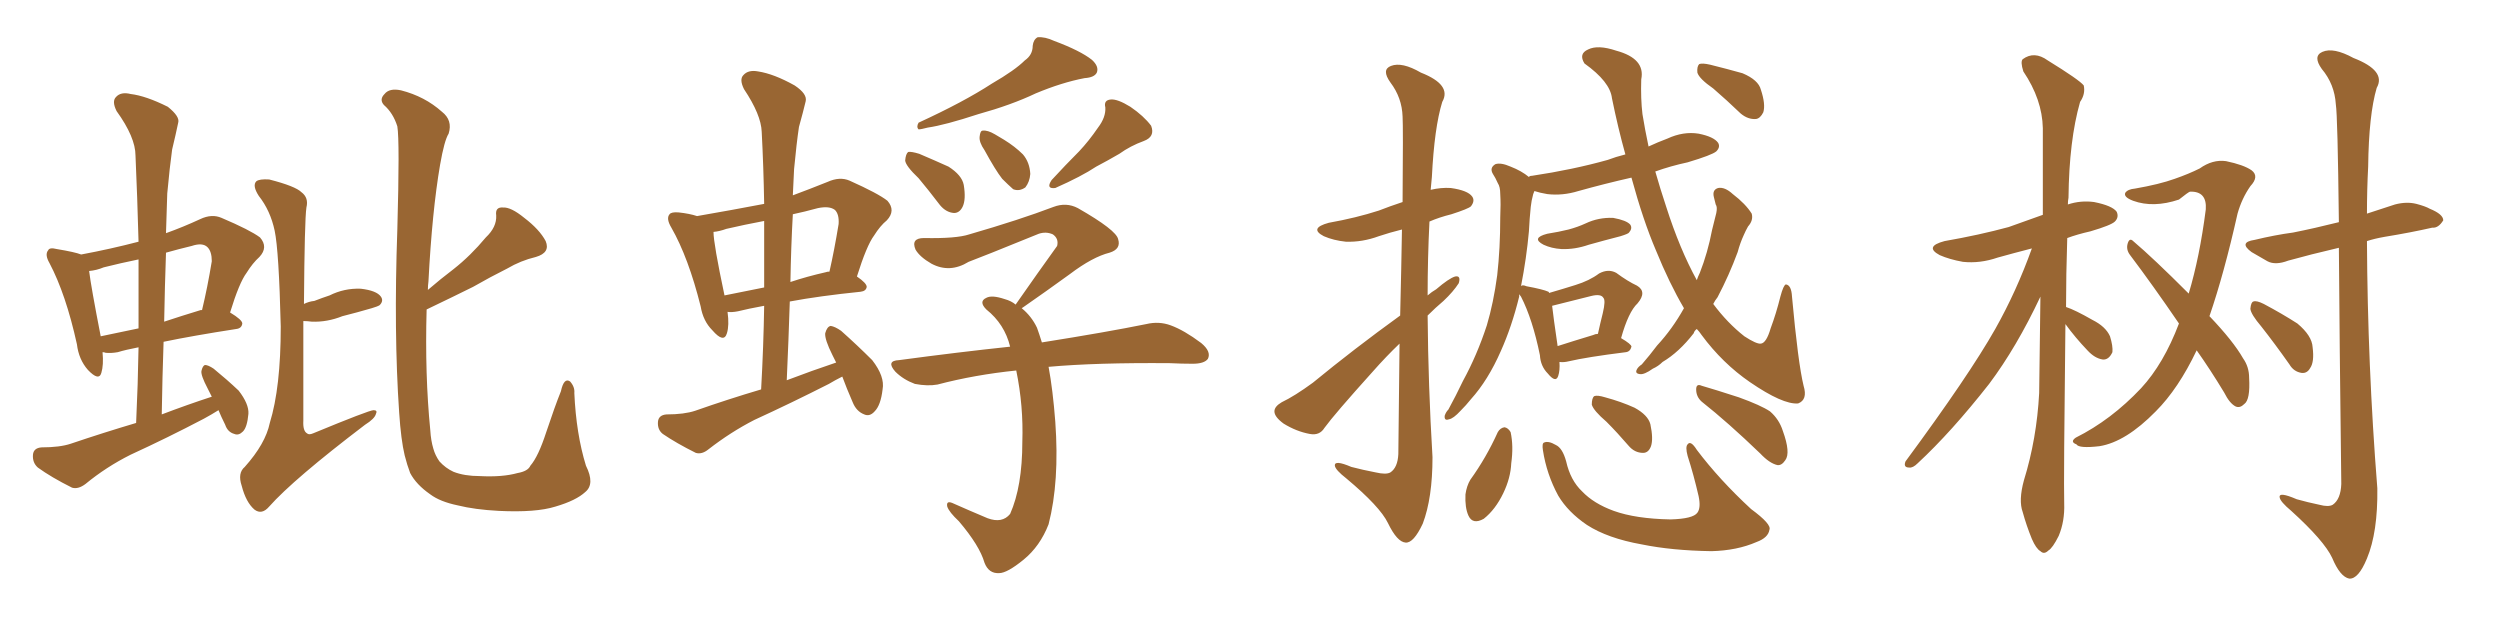 <svg xmlns="http://www.w3.org/2000/svg" xmlns:xlink="http://www.w3.org/1999/xlink" width="600" height="150"><path fill="#996633" padding="10" d="M72.80 77.05L72.80 77.05Q72.80 87.16 72.80 100.93L72.80 100.93Q72.66 103.42 73.68 104.00L73.68 104.00Q74.12 104.44 75.15 104.00L75.15 104.00Q88.62 98.44 89.65 98.44L89.65 98.44Q90.67 98.44 90.23 99.32L90.23 99.32Q89.94 100.49 87.60 101.95L87.60 101.95Q70.46 114.99 64.60 121.58L64.60 121.58Q62.84 123.63 61.08 122.31L61.08 122.31Q59.03 120.56 58.01 116.60L58.01 116.60Q56.98 113.53 58.74 112.06L58.74 112.06Q63.72 106.49 64.75 101.51L64.75 101.51Q67.38 93.02 67.38 78.37L67.38 78.37Q66.94 60.21 65.92 55.37L65.92 55.37Q64.89 50.54 62.11 47.02L62.11 47.02Q60.50 44.53 61.52 43.51L61.52 43.51Q62.26 42.92 64.60 43.07L64.60 43.07Q70.90 44.68 72.36 46.14L72.36 46.14Q74.12 47.46 73.54 49.80L73.54 49.80Q73.10 52.73 72.95 72.95L72.95 72.95Q74.12 72.36 75.44 72.22L75.44 72.22Q77.34 71.48 79.10 70.90L79.10 70.90Q82.62 69.14 86.57 69.29L86.57 69.29Q90.38 69.73 91.41 71.19L91.41 71.19Q92.14 72.22 91.11 73.24L91.11 73.24Q90.67 73.54 89.21 73.97L89.21 73.97Q85.69 75 82.18 75.88L82.18 75.88Q78.52 77.34 74.85 77.20L74.85 77.20Q73.68 77.05 72.80 77.05ZM102.39 74.27L102.39 74.27Q101.95 89.94 103.27 103.27L103.27 103.27Q103.42 105.76 104.00 107.67L104.00 107.67Q104.44 109.28 105.47 110.74L105.47 110.74Q106.93 112.35 108.84 113.23L108.84 113.23Q111.47 114.26 115.14 114.26L115.14 114.26Q120.56 114.55 124.22 113.53L124.22 113.53Q126.71 113.09 127.29 111.77L127.29 111.77Q129.20 109.57 131.10 103.71L131.10 103.71Q133.15 97.56 134.62 93.90L134.62 93.90Q135.35 90.53 136.82 91.55L136.82 91.55Q137.99 92.87 137.84 94.34L137.84 94.34Q138.28 104.15 140.63 111.77L140.63 111.77Q142.82 116.16 140.48 118.07L140.48 118.07Q138.28 120.12 133.30 121.58L133.30 121.58Q128.61 123.05 119.68 122.61L119.68 122.61Q113.96 122.31 109.86 121.29L109.86 121.29Q105.62 120.41 103.27 118.65L103.27 118.65Q99.90 116.31 98.44 113.53L98.44 113.53Q97.71 111.62 97.12 109.28L97.12 109.28Q96.24 105.62 95.80 99.02L95.80 99.02Q94.48 79.83 95.36 55.08L95.36 55.08Q95.95 33.84 95.36 30.32L95.36 30.32Q94.34 27.10 92.14 25.20L92.14 25.20Q90.97 23.88 92.29 22.56L92.29 22.56Q93.46 21.09 96.24 21.68L96.24 21.68Q101.95 23.14 106.05 26.81L106.05 26.81Q108.69 28.86 107.67 32.08L107.67 32.08Q106.64 33.69 105.62 39.55L105.62 39.55Q103.71 50.68 102.83 67.53L102.83 67.53Q102.69 68.55 102.69 69.58L102.69 69.58Q105.76 66.94 108.84 64.60L108.84 64.60Q112.94 61.38 116.60 56.98L116.60 56.98Q119.24 54.49 119.09 51.71L119.09 51.71Q118.80 49.66 120.70 49.80L120.70 49.80Q122.61 49.66 125.83 52.29L125.83 52.29Q129.49 55.08 130.96 57.86L130.96 57.86Q132.13 60.64 128.61 61.67L128.61 61.67Q124.95 62.55 121.73 64.45L121.73 64.45Q117.63 66.50 113.53 68.85L113.53 68.85Q109.13 71.04 102.39 74.27ZM52.44 98.44L52.44 98.44Q50.83 99.46 48.93 100.49L48.93 100.49Q40.28 105.03 31.35 109.13L31.35 109.13Q25.49 112.06 20.51 116.16L20.51 116.16Q18.75 117.48 17.29 117.04L17.29 117.04Q12.30 114.55 9.08 112.21L9.08 112.21Q7.76 111.04 7.91 109.13L7.91 109.13Q8.06 107.52 9.96 107.37L9.96 107.37Q14.36 107.37 16.99 106.49L16.99 106.49Q24.76 103.86 32.67 101.51L32.67 101.51Q33.11 92.14 33.25 83.35L33.25 83.35Q30.18 83.94 28.27 84.52L28.27 84.52Q26.66 84.81 25.34 84.67L25.34 84.67Q25.05 84.52 24.61 84.52L24.61 84.52Q24.90 87.60 24.32 89.50L24.32 89.50Q23.73 91.55 21.09 88.77L21.09 88.77Q18.90 86.28 18.46 82.62L18.46 82.62Q15.82 70.61 11.87 63.13L11.87 63.13Q10.69 61.08 11.57 60.06L11.57 60.06Q11.87 59.33 13.62 59.77L13.62 59.77Q18.02 60.50 19.48 61.08L19.48 61.08Q26.51 59.77 33.25 58.01L33.25 58.01Q32.96 47.17 32.52 37.35L32.52 37.35Q32.52 32.96 27.98 26.66L27.98 26.66Q26.81 24.32 27.83 23.29L27.83 23.29Q29.00 21.97 31.35 22.56L31.35 22.56Q35.01 23.00 40.28 25.63L40.28 25.63Q43.21 27.98 42.77 29.44L42.77 29.44Q42.19 32.23 41.31 35.89L41.31 35.89Q40.72 40.14 40.14 46.44L40.14 46.44Q39.99 51.12 39.84 55.96L39.84 55.96Q43.95 54.49 48.05 52.59L48.05 52.59Q50.83 51.27 53.17 52.29L53.17 52.29Q60.06 55.22 62.40 56.98L62.40 56.98Q64.45 59.33 62.26 61.67L62.26 61.67Q60.64 63.13 59.18 65.48L59.18 65.48Q57.42 67.82 55.22 75L55.22 75Q58.15 76.76 58.15 77.64L58.15 77.64Q58.01 78.81 56.69 78.96L56.69 78.96Q46.29 80.57 39.26 82.03L39.26 82.03Q38.96 90.53 38.82 99.46L38.82 99.46Q44.97 97.12 50.83 95.21L50.83 95.21Q50.24 94.04 49.80 93.16L49.80 93.16Q48.19 90.09 48.34 89.06L48.34 89.06Q48.63 87.74 49.22 87.60L49.22 87.60Q49.95 87.60 51.27 88.48L51.27 88.48Q54.49 91.11 57.28 93.75L57.28 93.75Q59.77 96.97 59.62 99.32L59.62 99.32Q59.33 102.54 58.30 103.56L58.30 103.56Q57.28 104.59 56.25 104.15L56.25 104.15Q54.64 103.71 54.05 101.95L54.05 101.95Q53.03 99.90 52.44 98.44ZM33.25 78.81L33.25 78.81Q33.25 70.31 33.25 62.26L33.25 62.26Q29.00 63.13 24.90 64.16L24.90 64.16Q23.14 64.89 21.39 65.04L21.39 65.04Q21.83 68.70 24.17 80.71L24.17 80.71Q28.27 79.83 33.25 78.81ZM39.84 60.64L39.84 60.64L39.84 60.64Q39.55 68.70 39.40 77.20L39.40 77.20Q43.36 75.88 48.19 74.41L48.19 74.41Q48.34 74.41 48.49 74.41L48.49 74.41Q49.80 68.99 50.83 62.70L50.83 62.70Q50.83 60.35 49.80 59.33L49.80 59.33Q48.63 58.15 46.00 59.03L46.00 59.03Q42.92 59.77 39.84 60.64ZM245.95 14.50L245.95 14.50Q247.85 13.18 247.85 10.99L247.85 10.99Q248.00 9.52 249.02 8.94L249.02 8.94Q250.78 8.79 252.98 9.81L252.98 9.81Q259.28 12.16 262.06 14.36L262.06 14.36Q263.82 15.97 263.23 17.43L263.23 17.43Q262.65 18.60 260.30 18.75L260.30 18.75Q254.88 19.78 248.58 22.41L248.58 22.41Q242.72 25.20 234.81 27.39L234.81 27.39Q226.76 30.03 222.66 30.62L222.66 30.62Q221.04 31.05 220.46 31.05L220.46 31.05Q219.87 30.47 220.46 29.44L220.46 29.44Q231.30 24.46 238.04 20.07L238.04 20.07Q243.60 16.85 245.95 14.50ZM220.46 42.77L220.46 42.77Q217.38 39.84 217.24 38.53L217.24 38.53Q217.38 36.91 217.97 36.47L217.97 36.47Q218.70 36.33 220.61 36.91L220.61 36.91Q224.41 38.53 227.64 39.99L227.64 39.99Q230.86 42.04 231.30 44.38L231.30 44.38Q231.88 47.90 231.01 49.66L231.01 49.66Q230.27 51.12 228.96 51.12L228.96 51.12Q227.05 50.98 225.59 49.22L225.59 49.22Q222.80 45.56 220.46 42.77ZM236.28 36.04L236.28 36.04Q234.96 34.13 235.11 32.81L235.11 32.81Q235.25 31.35 235.84 31.35L235.84 31.35Q237.01 31.20 238.77 32.23L238.77 32.23Q239.94 32.96 240.97 33.54L240.97 33.54Q243.60 35.16 245.51 37.06L245.51 37.06Q247.12 38.96 247.27 41.75L247.27 41.75Q247.12 43.65 246.09 44.97L246.09 44.97Q244.63 46.00 243.16 45.41L243.16 45.41Q241.99 44.38 240.53 42.92L240.53 42.92Q238.92 40.87 236.28 36.04ZM263.53 30.62L263.53 30.62Q265.43 28.13 265.28 25.78L265.28 25.78Q264.84 24.02 266.60 23.88L266.60 23.88Q268.21 23.73 271.29 25.63L271.29 25.63Q274.51 27.83 276.27 30.18L276.27 30.18Q277.29 32.81 274.51 33.84L274.51 33.84Q271.29 35.01 268.65 36.91L268.65 36.91Q265.87 38.53 263.09 39.99L263.09 39.99Q259.57 42.33 253.27 45.12L253.27 45.12Q250.93 45.41 252.39 43.21L252.39 43.21Q255.76 39.55 258.98 36.33L258.98 36.33Q261.33 33.84 263.53 30.62ZM251.66 88.04L251.66 88.04Q252.69 93.60 253.27 101.22L253.27 101.22Q254.30 115.58 251.66 125.83L251.66 125.83Q249.61 131.10 245.65 134.33L245.65 134.33Q241.70 137.55 239.79 137.55L239.79 137.55Q237.30 137.70 236.28 135.06L236.28 135.06Q235.11 130.96 230.13 125.10L230.13 125.10Q227.78 122.90 227.34 121.58L227.34 121.58Q227.05 120.12 228.52 120.70L228.52 120.70Q232.47 122.46 237.01 124.37L237.01 124.37Q240.53 125.68 242.43 123.34L242.43 123.34Q245.36 116.75 245.36 106.05L245.36 106.05Q245.65 97.41 243.90 88.92L243.90 88.92Q233.94 89.94 225 92.29L225 92.29Q222.66 92.72 219.58 92.14L219.58 92.14Q216.80 91.11 214.89 89.21L214.89 89.21Q212.55 86.57 215.77 86.43L215.77 86.43Q229.98 84.52 242.43 83.20L242.43 83.20Q241.11 77.78 236.72 74.27L236.72 74.27Q234.81 72.36 236.72 71.48L236.72 71.48Q238.04 70.75 241.11 71.78L241.11 71.78Q242.72 72.22 243.75 73.10L243.75 73.10Q249.17 65.33 253.71 59.03L253.71 59.03Q254.15 57.28 252.69 56.25L252.69 56.25Q251.07 55.52 249.32 56.10L249.32 56.10Q235.25 61.82 232.47 62.84L232.47 62.84Q227.93 65.63 223.54 63.28L223.54 63.28Q220.75 61.67 219.73 59.91L219.73 59.91Q218.55 57.13 221.78 57.13L221.78 57.13Q229.54 57.28 232.62 56.25L232.62 56.25Q244.78 52.73 252.83 49.66L252.83 49.66Q255.91 48.49 258.69 49.95L258.69 49.95Q267.92 55.22 268.36 57.42L268.36 57.42Q269.09 59.77 266.31 60.64L266.31 60.64Q262.21 61.67 256.79 65.77L256.79 65.77Q250.93 70.02 245.65 73.68L245.65 73.68Q245.36 73.83 245.21 73.97L245.21 73.97Q247.56 75.88 248.88 78.66L248.88 78.66Q249.46 80.27 250.05 82.18L250.05 82.18Q265.72 79.69 275.10 77.78L275.10 77.78Q278.17 77.05 280.96 78.08L280.96 78.08Q284.18 79.25 288.28 82.32L288.28 82.32Q290.77 84.38 289.89 86.13L289.89 86.13Q289.01 87.30 286.23 87.30L286.23 87.30Q283.59 87.30 280.81 87.16L280.81 87.16Q263.09 87.01 251.66 88.04ZM202.15 90.38L202.15 90.38Q200.39 91.26 198.93 92.14L198.93 92.14Q189.99 96.68 181.05 100.78L181.05 100.78Q175.34 103.71 170.07 107.81L170.07 107.81Q168.46 109.13 166.99 108.69L166.99 108.69Q162.30 106.35 159.08 104.15L159.08 104.15Q157.76 103.13 157.91 101.22L157.91 101.22Q158.06 99.61 159.96 99.46L159.96 99.46Q164.21 99.46 166.85 98.58L166.85 98.58Q174.76 95.80 182.67 93.46L182.67 93.46Q183.25 83.06 183.40 73.39L183.40 73.39Q179.44 74.12 177.10 74.71L177.10 74.71Q175.63 75 174.61 74.85L174.61 74.85Q175.05 78.08 174.46 79.98L174.46 79.98Q173.73 82.47 170.95 79.25L170.95 79.25Q168.75 77.05 168.16 73.54L168.16 73.54Q165.23 61.82 161.13 54.64L161.13 54.64Q159.81 52.44 160.69 51.42L160.69 51.42Q161.13 50.83 162.89 50.98L162.89 50.98Q165.53 51.27 167.29 51.86L167.29 51.86Q175.78 50.39 183.40 48.93L183.40 48.93Q183.25 39.99 182.81 31.64L182.81 31.64Q182.67 27.54 178.56 21.39L178.56 21.39Q177.39 19.04 178.42 18.02L178.42 18.02Q179.59 16.70 181.93 17.14L181.93 17.14Q185.74 17.72 190.72 20.51L190.72 20.51Q193.80 22.56 193.36 24.32L193.36 24.32Q192.77 26.81 191.75 30.47L191.75 30.47Q191.16 34.42 190.58 40.58L190.58 40.58Q190.43 43.65 190.28 46.88L190.28 46.88Q194.24 45.41 198.63 43.65L198.63 43.65Q201.56 42.33 203.91 43.36L203.91 43.36Q210.79 46.44 212.99 48.19L212.99 48.19Q215.04 50.54 212.84 52.88L212.84 52.88Q211.23 54.20 209.77 56.54L209.77 56.54Q208.01 58.89 205.66 66.36L205.66 66.36Q208.01 67.97 208.01 68.85L208.01 68.85Q207.86 69.87 206.54 70.02L206.54 70.02Q196.58 71.04 189.55 72.36L189.55 72.36Q189.26 81.59 188.82 91.26L188.82 91.26Q194.97 88.92 200.68 87.01L200.68 87.01Q200.24 86.13 199.80 85.25L199.80 85.25Q197.90 81.45 198.05 79.98L198.05 79.98Q198.49 78.37 199.37 78.22L199.37 78.22Q200.39 78.37 201.86 79.39L201.86 79.39Q205.81 82.91 209.33 86.43L209.33 86.43Q212.40 90.38 211.82 93.46L211.82 93.46Q211.38 97.27 209.91 98.73L209.91 98.73Q208.74 100.05 207.42 99.46L207.42 99.46Q205.52 98.73 204.64 96.53L204.64 96.53Q203.17 93.16 202.15 90.38ZM183.40 68.99L183.40 68.99Q183.40 60.64 183.40 53.03L183.40 53.03Q178.71 53.91 174.32 54.93L174.32 54.93Q172.71 55.52 171.24 55.66L171.24 55.66Q171.24 58.45 173.88 70.90L173.88 70.90Q178.42 70.02 183.40 68.99ZM190.28 51.42L190.28 51.42L190.28 51.42Q189.84 59.33 189.70 67.68L189.70 67.68Q193.65 66.36 198.19 65.33L198.19 65.33Q198.49 65.19 199.07 65.19L199.07 65.19Q200.24 60.06 201.27 53.76L201.27 53.76Q201.42 51.42 200.39 50.39L200.39 50.39Q199.07 49.37 196.29 49.95L196.29 49.95Q193.07 50.83 190.28 51.42ZM336.04 75.73L336.04 75.73Q336.33 63.87 336.47 55.08L336.47 55.08Q333.54 55.81 330.91 56.69L330.91 56.69Q326.95 58.15 323.00 58.01L323.00 58.01Q320.07 57.71 317.72 56.69L317.72 56.69Q314.06 54.79 318.90 53.47L318.90 53.47Q325.49 52.29 330.91 50.54L330.91 50.54Q333.54 49.51 336.62 48.49L336.62 48.49Q336.77 30.32 336.62 27.98L336.62 27.98Q336.47 23.44 333.69 19.78L333.69 19.78Q331.49 16.70 333.84 15.82L333.84 15.82Q336.47 14.79 341.02 17.43L341.02 17.43Q348.49 20.36 346.14 24.46L346.14 24.46Q344.24 30.62 343.65 42.48L343.65 42.48Q343.51 44.09 343.36 45.56L343.36 45.56Q345.85 44.97 348.19 45.12L348.19 45.12Q352.29 45.70 353.32 47.17L353.32 47.17Q354.05 48.19 353.03 49.51L353.03 49.51Q352.44 50.10 348.34 51.42L348.34 51.42Q345.41 52.15 343.07 53.17L343.07 53.17Q342.63 61.96 342.63 70.90L342.63 70.90Q343.65 70.02 344.68 69.43L344.68 69.43Q347.75 66.80 349.22 66.36L349.22 66.36Q350.68 66.06 350.10 67.97L350.10 67.97Q348.78 70.02 346.44 72.22L346.44 72.22Q344.53 73.83 342.63 75.73L342.63 75.73Q342.77 92.58 343.80 109.72L343.80 109.72Q343.80 119.53 341.46 125.68L341.46 125.68Q339.26 130.37 337.35 130.22L337.35 130.22Q335.30 130.08 333.11 125.54L333.11 125.54Q331.20 121.58 323.14 114.84L323.14 114.84Q320.51 112.79 320.36 111.77L320.36 111.77Q320.21 110.30 324.32 112.06L324.32 112.06Q327.10 112.79 330.18 113.38L330.18 113.38Q332.67 113.96 333.69 113.38L333.69 113.38Q335.45 112.21 335.60 108.98L335.60 108.98Q335.74 94.34 335.89 82.47L335.89 82.47Q332.67 85.55 329.44 89.21L329.44 89.21Q320.21 99.46 317.87 102.69L317.87 102.69Q316.70 104.59 314.36 104.15L314.36 104.15Q311.13 103.56 308.06 101.66L308.06 101.66Q305.86 100.05 305.86 98.73L305.86 98.73Q305.86 97.56 307.62 96.53L307.62 96.53Q310.69 95.07 315.09 91.85L315.09 91.85Q324.90 83.79 336.04 75.73ZM371.34 56.10L371.34 56.10Q374.12 55.66 376.46 55.08L376.46 55.08Q378.66 54.49 380.57 53.61L380.57 53.61Q383.64 52.15 387.16 52.29L387.16 52.29Q390.38 52.88 391.26 53.91L391.26 53.91Q391.85 54.79 390.97 55.81L390.97 55.81Q390.82 56.10 388.92 56.69L388.92 56.69Q384.96 57.71 381.30 58.74L381.30 58.74Q377.93 59.91 374.71 59.77L374.71 59.77Q372.36 59.62 370.46 58.74L370.46 58.74Q367.38 57.13 371.34 56.10ZM404.15 73.97L404.15 73.97Q400.63 67.97 397.41 60.06L397.41 60.06Q394.34 52.88 391.55 42.63L391.55 42.63Q385.11 44.09 378.81 45.85L378.81 45.85Q375 47.02 371.34 46.58L371.34 46.58Q369.58 46.29 368.26 45.85L368.26 45.85Q368.12 46.14 367.97 46.58L367.97 46.58Q367.53 48.19 367.38 49.66L367.38 49.66Q367.09 52.44 366.94 55.52L366.94 55.52Q366.36 61.96 365.04 68.70L365.04 68.70Q365.33 68.26 366.36 68.70L366.36 68.70Q370.31 69.43 371.63 70.02L371.63 70.02Q371.78 70.17 371.78 70.31L371.78 70.31Q375.29 69.29 378.08 68.41L378.08 68.41Q381.45 67.38 383.79 65.63L383.79 65.63Q385.99 64.45 387.89 65.48L387.89 65.48Q390.67 67.53 392.87 68.55L392.87 68.55Q395.36 70.02 393.02 72.80L393.02 72.80Q390.82 74.85 389.06 81.15L389.06 81.15Q391.55 82.62 391.55 83.20L391.55 83.20Q391.26 84.38 390.23 84.52L390.23 84.52Q380.86 85.69 376.46 86.72L376.46 86.72Q375.29 87.01 374.27 86.87L374.27 86.87Q374.41 88.92 373.97 90.23L373.97 90.23Q373.39 91.99 371.48 89.65L371.48 89.65Q369.73 87.89 369.58 85.25L369.58 85.25Q367.82 76.61 365.04 71.19L365.04 71.19Q364.75 70.75 364.60 70.61L364.60 70.61Q364.60 70.75 364.60 71.19L364.60 71.19Q362.84 78.37 360.21 84.23L360.21 84.23Q357.13 91.26 353.03 95.80L353.03 95.80Q351.86 97.27 350.54 98.58L350.54 98.58Q348.78 100.49 347.75 100.63L347.75 100.63Q346.58 101.07 346.73 99.76L346.73 99.76Q347.02 98.88 347.61 98.29L347.61 98.29Q349.37 95.07 351.12 91.41L351.12 91.41Q354.49 85.25 356.84 78.08L356.84 78.08Q358.45 72.66 359.33 66.06L359.33 66.06Q360.06 59.62 360.06 52.15L360.06 52.15Q360.21 48.93 360.06 46.58L360.06 46.58Q360.06 44.82 359.47 43.95L359.47 43.95Q358.89 42.63 358.30 41.75L358.30 41.75Q357.42 40.28 358.89 39.40L358.89 39.40Q360.21 38.96 362.55 39.99L362.55 39.99Q365.19 41.02 366.94 42.48L366.94 42.48Q367.09 42.19 367.68 42.19L367.68 42.19Q377.49 40.72 385.84 38.38L385.84 38.38Q387.74 37.65 390.09 37.06L390.09 37.06Q388.33 30.76 386.87 23.58L386.87 23.58Q386.43 19.63 380.27 15.23L380.27 15.23Q378.81 12.89 381.15 11.87L381.15 11.87Q383.50 10.69 387.89 12.16L387.89 12.16Q394.92 14.06 393.90 19.04L393.90 19.04Q393.75 23.73 394.19 27.39L394.19 27.39Q394.78 31.05 395.65 35.16L395.65 35.16Q397.85 34.13 400.20 33.25L400.20 33.25Q404.00 31.49 407.67 32.08L407.67 32.08Q411.33 32.81 412.35 34.28L412.35 34.28Q412.94 35.30 411.91 36.33L411.91 36.33Q410.89 37.21 405.03 38.96L405.03 38.96Q400.93 39.84 397.27 41.16L397.27 41.16Q398.44 45.26 399.90 49.66L399.90 49.66Q403.13 59.77 407.23 67.24L407.23 67.24Q407.52 66.36 407.96 65.48L407.96 65.48Q409.86 60.64 410.89 55.22L410.89 55.22Q411.47 53.03 411.91 51.12L411.91 51.12Q412.21 49.66 411.77 49.07L411.77 49.07Q411.47 47.90 411.33 47.31L411.33 47.31Q410.89 45.56 412.35 45.12L412.35 45.12Q413.96 44.82 415.87 46.58L415.87 46.58Q418.95 48.93 420.41 51.27L420.41 51.27Q420.85 52.88 419.53 54.35L419.53 54.35Q418.95 55.37 418.51 56.40L418.51 56.40Q417.63 58.30 417.04 60.50L417.04 60.50Q414.99 66.06 412.21 71.34L412.21 71.34Q411.62 72.07 411.18 72.95L411.18 72.95Q414.55 77.49 418.65 80.71L418.65 80.71Q421.58 82.62 422.61 82.47L422.61 82.47Q423.93 82.32 424.95 78.81L424.95 78.81Q426.27 75.29 427.29 71.19L427.29 71.19Q428.03 68.41 428.61 68.26L428.61 68.26Q429.93 68.41 430.08 71.19L430.08 71.19Q431.54 87.16 432.86 92.58L432.86 92.58Q433.89 95.95 431.54 96.83L431.54 96.83Q427.88 97.12 419.97 91.70L419.97 91.70Q413.38 87.16 408.40 80.42L408.40 80.42Q407.81 79.54 407.23 78.96L407.23 78.96Q406.64 79.39 406.49 79.98L406.49 79.98Q402.98 84.52 399.02 86.87L399.02 86.87Q398.00 87.89 396.68 88.48L396.68 88.48Q394.63 89.94 393.60 89.79L393.60 89.79Q392.29 89.65 392.87 88.62L392.87 88.62Q393.16 88.04 394.04 87.45L394.04 87.45Q395.95 85.25 397.71 82.91L397.71 82.91Q401.37 78.96 404.15 73.97ZM382.32 80.42L382.32 80.42Q382.91 80.13 383.50 80.13L383.50 80.13Q384.08 77.49 384.67 75.15L384.67 75.15Q385.40 72.07 384.81 71.48L384.81 71.48Q384.23 70.46 381.88 71.04L381.88 71.04Q378.37 71.92 374.27 72.95L374.27 72.95Q373.10 73.24 372.51 73.39L372.51 73.39Q372.80 76.03 373.83 83.06L373.83 83.06Q377.49 81.88 382.32 80.42ZM411.18 21.24L411.18 21.24Q407.81 18.90 407.37 17.43L407.37 17.43Q407.23 15.97 407.81 15.38L407.81 15.38Q408.54 15.09 410.45 15.53L410.45 15.53Q414.55 16.55 418.21 17.58L418.21 17.58Q422.02 19.19 422.61 21.53L422.61 21.53Q423.78 25.05 423.19 26.95L423.19 26.95Q422.46 28.42 421.44 28.56L421.44 28.56Q419.53 28.71 417.77 27.25L417.77 27.25Q414.40 24.02 411.18 21.24ZM359.47 103.71L359.47 103.71Q360.06 102.69 361.08 102.54L361.08 102.54Q361.96 102.69 362.55 103.71L362.55 103.71Q363.28 107.08 362.70 111.18L362.70 111.18Q362.55 114.70 360.79 118.36L360.79 118.36Q358.89 122.31 356.10 124.51L356.10 124.51Q353.47 125.98 352.44 123.78L352.44 123.78Q351.56 121.88 351.71 118.65L351.71 118.65Q352.00 116.60 352.88 115.14L352.88 115.14Q356.69 109.86 359.47 103.71ZM370.31 108.11L370.31 108.11Q370.02 106.35 370.61 106.20L370.61 106.20Q371.63 105.76 373.39 106.79L373.39 106.79Q375 107.52 375.88 110.74L375.88 110.74Q376.90 115.28 379.69 117.92L379.69 117.92Q382.47 120.85 387.30 122.61L387.30 122.61Q392.58 124.51 400.93 124.66L400.93 124.66Q406.35 124.51 407.37 123.05L407.37 123.05Q408.25 121.88 407.67 119.09L407.67 119.09Q406.49 113.96 405.03 109.42L405.03 109.42Q404.44 107.23 405.03 106.64L405.03 106.64Q405.76 105.62 407.23 107.96L407.23 107.96Q412.65 115.14 420.26 122.17L420.26 122.17Q425.24 125.83 424.66 127.15L424.66 127.15Q424.37 129.05 421.58 130.08L421.58 130.08Q416.89 132.13 410.74 132.28L410.74 132.28Q401.22 132.13 394.04 130.66L394.04 130.66Q385.84 129.20 380.86 125.98L380.86 125.98Q376.32 122.90 373.97 118.95L373.97 118.95Q371.19 113.82 370.31 108.11ZM385.55 101.22L385.55 101.22Q382.47 98.58 382.03 97.12L382.03 97.12Q382.03 95.51 382.62 95.07L382.62 95.07Q383.35 94.78 385.25 95.36L385.25 95.36Q389.06 96.39 392.29 97.85L392.29 97.85Q395.51 99.61 396.09 101.81L396.09 101.81Q396.83 105.32 396.24 107.08L396.24 107.08Q395.65 108.69 394.34 108.69L394.34 108.69Q392.29 108.69 390.82 106.93L390.82 106.93Q388.18 103.86 385.55 101.22ZM408.40 96.39L408.40 96.39L408.40 96.39Q407.08 95.21 407.08 93.46L407.08 93.46Q407.08 91.99 408.40 92.58L408.40 92.58Q411.47 93.46 417.33 95.36L417.33 95.36Q422.61 97.27 424.80 98.73L424.80 98.73Q427.00 100.63 427.88 103.42L427.88 103.42Q429.79 108.69 428.47 110.45L428.47 110.45Q427.59 111.77 426.56 111.62L426.56 111.62Q424.66 111.18 422.46 108.84L422.46 108.84Q414.70 101.37 408.40 96.39ZM495.70 77.78L495.70 77.78Q495.26 115.43 495.41 120.85L495.41 120.85Q495.56 125.10 494.09 128.61L494.09 128.61Q492.63 131.54 491.60 132.13L491.60 132.13Q490.58 133.15 489.70 132.28L489.70 132.28Q488.67 131.69 487.65 129.35L487.65 129.35Q486.33 126.12 485.45 122.90L485.45 122.90Q484.42 120.12 485.74 115.28L485.74 115.28Q488.82 105.32 489.40 94.34L489.40 94.34Q489.55 82.32 489.70 71.19L489.70 71.19Q483.98 83.35 477.39 92.14L477.39 92.14Q468.31 103.71 460.25 111.18L460.25 111.18Q459.08 112.35 458.20 112.21L458.20 112.21Q456.74 112.21 457.32 110.74L457.32 110.74Q472.56 90.09 478.86 78.96L478.86 78.96Q483.98 69.87 487.65 59.62L487.65 59.62Q483.11 60.79 479.44 61.82L479.44 61.82Q475.20 63.28 471.09 62.84L471.09 62.84Q467.87 62.26 465.53 61.23L465.53 61.23Q461.72 59.18 466.70 57.86L466.70 57.86Q475.05 56.40 482.08 54.49L482.08 54.49Q486.18 53.03 490.28 51.56L490.28 51.56Q490.28 40.58 490.28 30.76L490.28 30.76Q490.14 23.88 485.60 17.14L485.60 17.14Q484.86 14.79 485.45 14.21L485.45 14.21Q488.23 12.16 491.46 14.50L491.46 14.50Q499.07 19.19 500.10 20.51L500.10 20.51Q500.54 22.56 499.22 24.46L499.22 24.46Q496.58 33.69 496.44 47.46L496.44 47.46Q496.29 48.19 496.29 49.07L496.29 49.07Q499.37 48.05 502.59 48.49L502.59 48.49Q506.98 49.37 508.01 50.83L508.01 50.83Q508.59 52.15 507.57 53.17L507.57 53.17Q506.69 54.05 501.71 55.52L501.71 55.52Q498.49 56.25 496.14 57.13L496.14 57.13Q495.85 66.06 495.85 73.68L495.85 73.68Q498.05 74.41 502.15 76.76L502.15 76.76Q505.37 78.37 506.40 80.71L506.40 80.71Q507.13 83.06 506.98 84.52L506.98 84.52Q506.10 86.43 504.64 86.28L504.64 86.28Q502.73 85.99 500.98 84.08L500.98 84.08Q498.05 81.01 495.70 77.78ZM527.20 84.08L527.20 84.08Q522.80 93.31 517.38 98.73L517.38 98.73Q510.21 106.05 503.91 107.08L503.91 107.08Q498.93 107.67 498.34 106.64L498.34 106.64Q496.73 106.05 498.19 105.03L498.19 105.03Q506.69 100.78 513.87 93.16L513.87 93.16Q519.29 87.30 522.95 77.64L522.95 77.64Q516.65 68.41 511.23 61.23L511.23 61.23Q510.21 59.91 510.64 58.45L510.64 58.45Q511.08 56.98 511.96 57.86L511.96 57.86Q516.80 61.96 525.29 70.46L525.29 70.46Q527.93 61.67 529.39 50.24L529.39 50.24Q529.69 45.85 525.59 46.00L525.59 46.00Q525.15 46.14 522.95 47.90L522.95 47.90Q516.80 49.95 511.96 48.19L511.96 48.19Q509.62 47.31 510.06 46.29L510.06 46.29Q510.64 45.41 512.40 45.26L512.40 45.26Q518.26 44.24 521.92 42.92L521.92 42.92Q525.29 41.75 527.93 40.43L527.93 40.43Q531.01 38.23 534.23 38.67L534.23 38.67Q538.48 39.55 540.38 40.87L540.38 40.87Q542.29 42.33 540.09 44.68L540.09 44.68Q538.04 47.61 537.01 51.27L537.01 51.27Q533.79 65.63 530.27 75.88L530.27 75.88Q535.99 81.88 538.33 85.99L538.33 85.99Q539.79 88.04 539.79 90.67L539.79 90.67Q540.09 95.95 538.62 96.97L538.62 96.97Q537.60 98.00 536.57 97.56L536.57 97.56Q535.11 96.83 533.79 94.19L533.79 94.19Q530.42 88.62 527.20 84.08ZM542.72 78.37L542.72 78.37Q540.23 75.44 540.09 74.12L540.09 74.12Q540.23 72.51 540.82 72.36L540.82 72.36Q541.55 72.07 543.31 72.95L543.31 72.95Q547.71 75.29 551.37 77.64L551.37 77.64Q554.88 80.57 555.03 83.35L555.03 83.35Q555.47 86.87 554.44 88.33L554.44 88.33Q553.71 89.65 552.39 89.50L552.39 89.50Q550.49 89.21 549.46 87.45L549.46 87.45Q545.95 82.47 542.72 78.37ZM561.33 59.47L561.33 59.47L561.33 59.47Q554.44 61.08 549.17 62.55L549.17 62.55Q546.09 63.72 544.19 62.70L544.19 62.70Q542.14 61.52 540.38 60.50L540.38 60.50Q537.16 58.15 541.11 57.57L541.11 57.57Q545.95 56.40 550.34 55.81L550.34 55.81Q555.47 54.79 561.33 53.32L561.33 53.32Q561.04 27.83 560.60 25.05L560.60 25.05Q560.30 20.21 557.23 16.55L557.23 16.55Q555.03 13.48 557.37 12.45L557.37 12.45Q560.01 11.28 564.84 13.92L564.84 13.92Q572.75 16.99 570.41 21.09L570.41 21.09Q568.51 27.54 568.36 39.99L568.36 39.99Q568.07 45.56 568.07 51.27L568.07 51.27Q571.58 50.10 574.80 49.07L574.80 49.07Q577.59 48.34 579.93 48.93L579.93 48.93Q582.13 49.51 583.15 50.10L583.15 50.10Q586.38 51.42 586.38 52.88L586.38 52.88Q585.21 54.79 583.74 54.64L583.74 54.64Q578.61 55.81 572.31 56.84L572.31 56.84Q569.82 57.28 568.07 57.86L568.07 57.86Q568.21 87.60 570.56 117.19L570.56 117.19Q570.70 127.73 568.07 134.03L568.07 134.03Q566.02 139.01 563.82 138.87L563.82 138.87Q561.62 138.43 559.72 133.89L559.72 133.89Q557.81 129.79 549.90 122.61L549.90 122.61Q547.27 120.41 547.12 119.38L547.12 119.38Q546.83 117.92 551.22 119.82L551.22 119.82Q553.86 120.56 556.64 121.14L556.64 121.14Q558.84 121.73 559.86 121.14L559.86 121.14Q561.77 119.82 561.91 116.16L561.91 116.16Q561.47 80.71 561.33 59.47Z"/></svg>